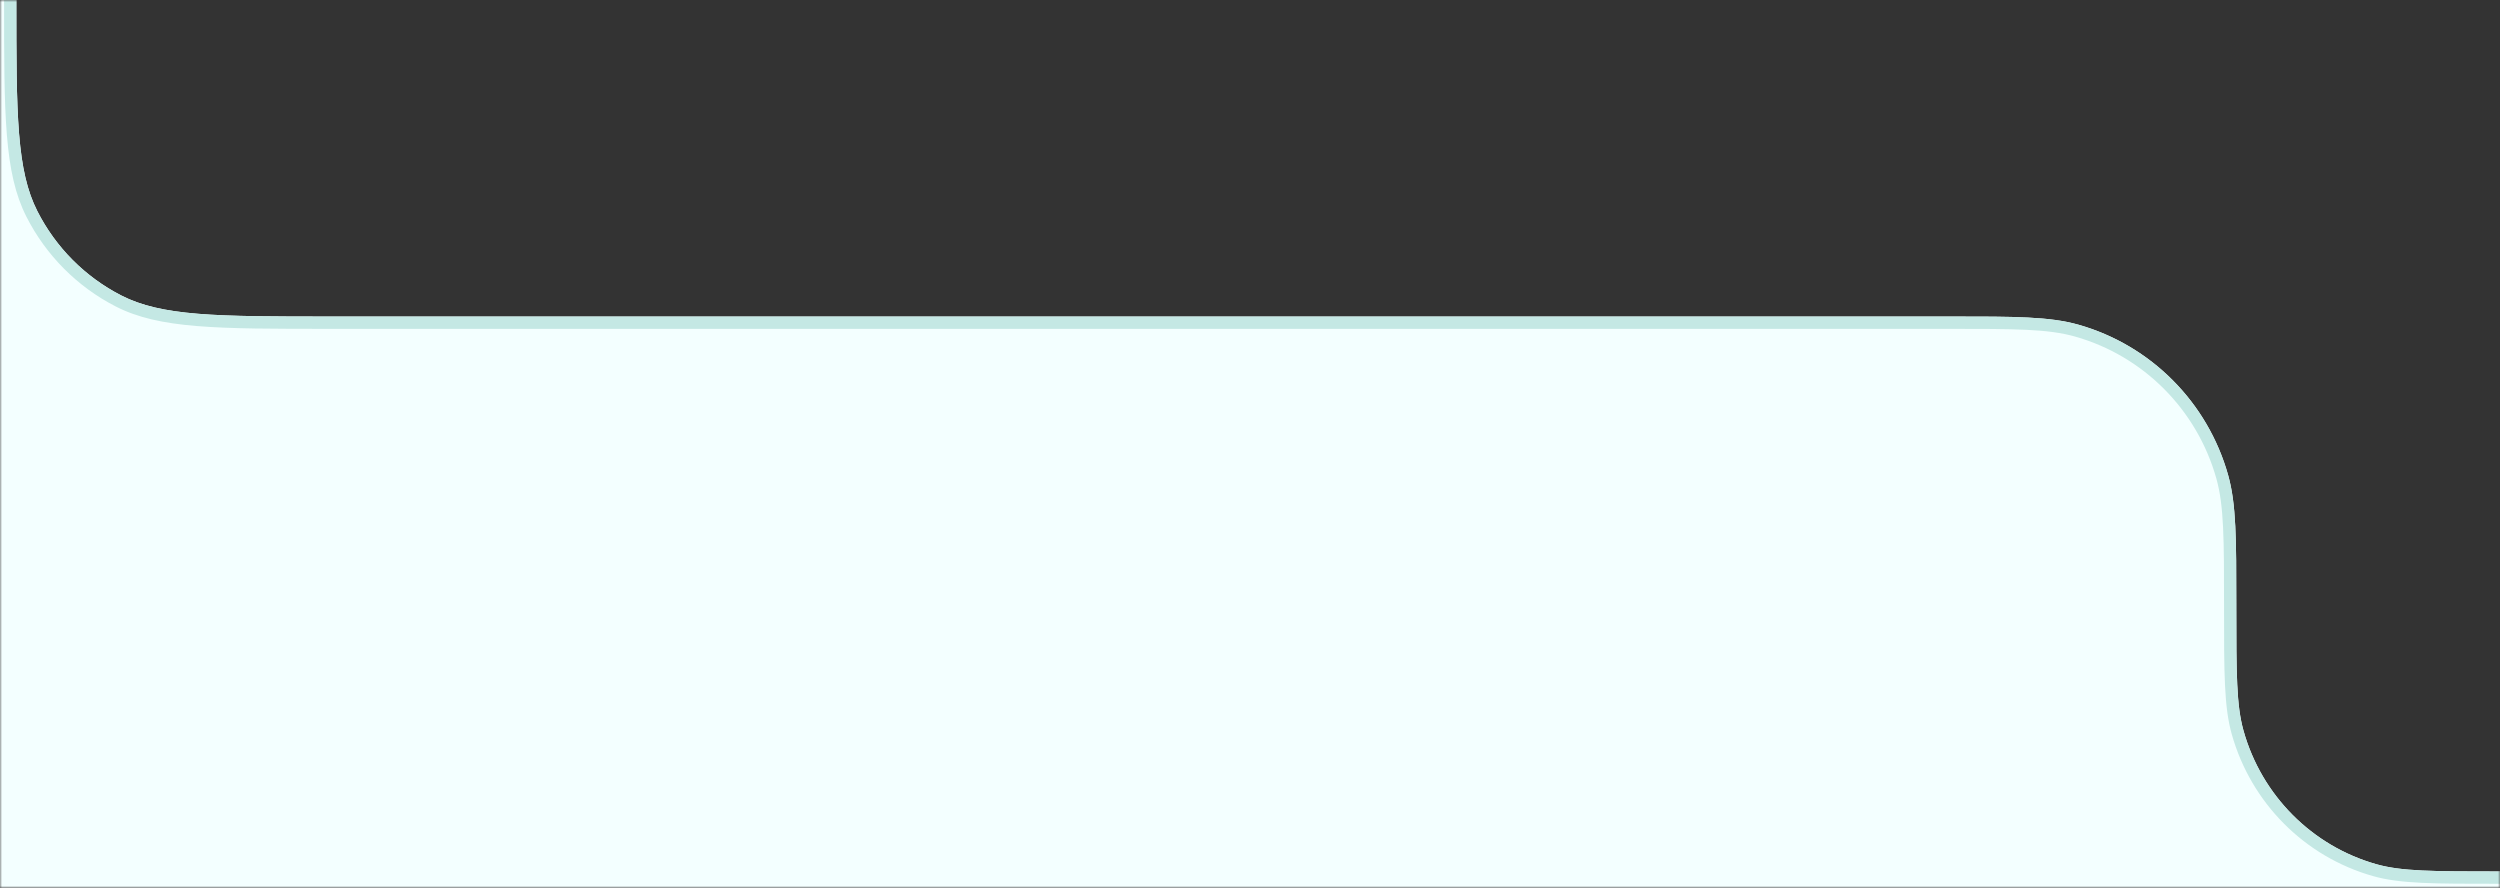 <svg xmlns="http://www.w3.org/2000/svg" width="611" height="217" viewBox="0 0 611 217" fill="none"><rect x="0" y="0" width="611" height="217" fill="#333333" stroke="none"/><mask id="mask0_5237_20082" style="mask-type:alpha" maskUnits="userSpaceOnUse" x="0" y="0" width="611" height="217"><rect width="611" height="217" fill="#C4C4C4"></rect></mask><g mask="url(#mask0_5237_20082)"><path d="M3.997 0C3.997 14.116 4 24.522 4.668 32.747C5.333 40.937 6.644 46.699 9.116 51.576C13.618 60.461 20.802 67.685 29.639 72.212C34.489 74.697 40.22 76.015 48.365 76.684C56.546 77.356 66.895 77.358 80.934 77.358H476.769H476.77C492.409 77.358 500.919 77.358 507.97 79.357C525.704 84.386 539.563 98.321 544.564 116.151C546.553 123.242 546.553 131.798 546.552 147.522V147.523V148.186C546.552 164.743 546.581 172.4 548.315 178.584C552.751 194.396 565.041 206.754 580.767 211.213C586.918 212.958 594.533 212.986 611 212.986V218H0V0H3.997Z" fill="#F3FFFF"></path><path d="M3.998 0C3.998 14.116 4 24.522 4.668 32.747C5.334 40.937 6.645 46.699 9.116 51.576C13.618 60.461 20.803 67.685 29.639 72.212C34.489 74.697 40.22 76.015 48.366 76.684C56.546 77.356 66.895 77.358 80.934 77.358H476.77H476.771C492.41 77.358 500.919 77.358 507.971 79.357C525.704 84.386 539.563 98.321 544.565 116.151C546.553 123.242 546.553 131.798 546.553 147.522V147.523V148.186C546.553 164.743 546.581 172.4 548.316 178.584C552.751 194.396 565.041 206.754 580.767 211.213C586.918 212.958 594.533 212.986 611 212.986V216C594.736 216 586.604 216 579.953 214.114C563.224 209.37 550.149 196.224 545.431 179.403C543.555 172.715 543.555 164.539 543.555 148.186C543.555 131.833 543.555 123.657 541.68 116.97C536.961 100.148 523.887 87.002 507.157 82.258C500.506 80.372 492.374 80.372 476.111 80.372H80.934C52.955 80.372 38.965 80.372 28.278 74.897C18.878 70.081 11.235 62.397 6.445 52.945C1 42.199 1 28.133 1 0H3.998Z" fill="#C4E8E4"></path></g></svg>